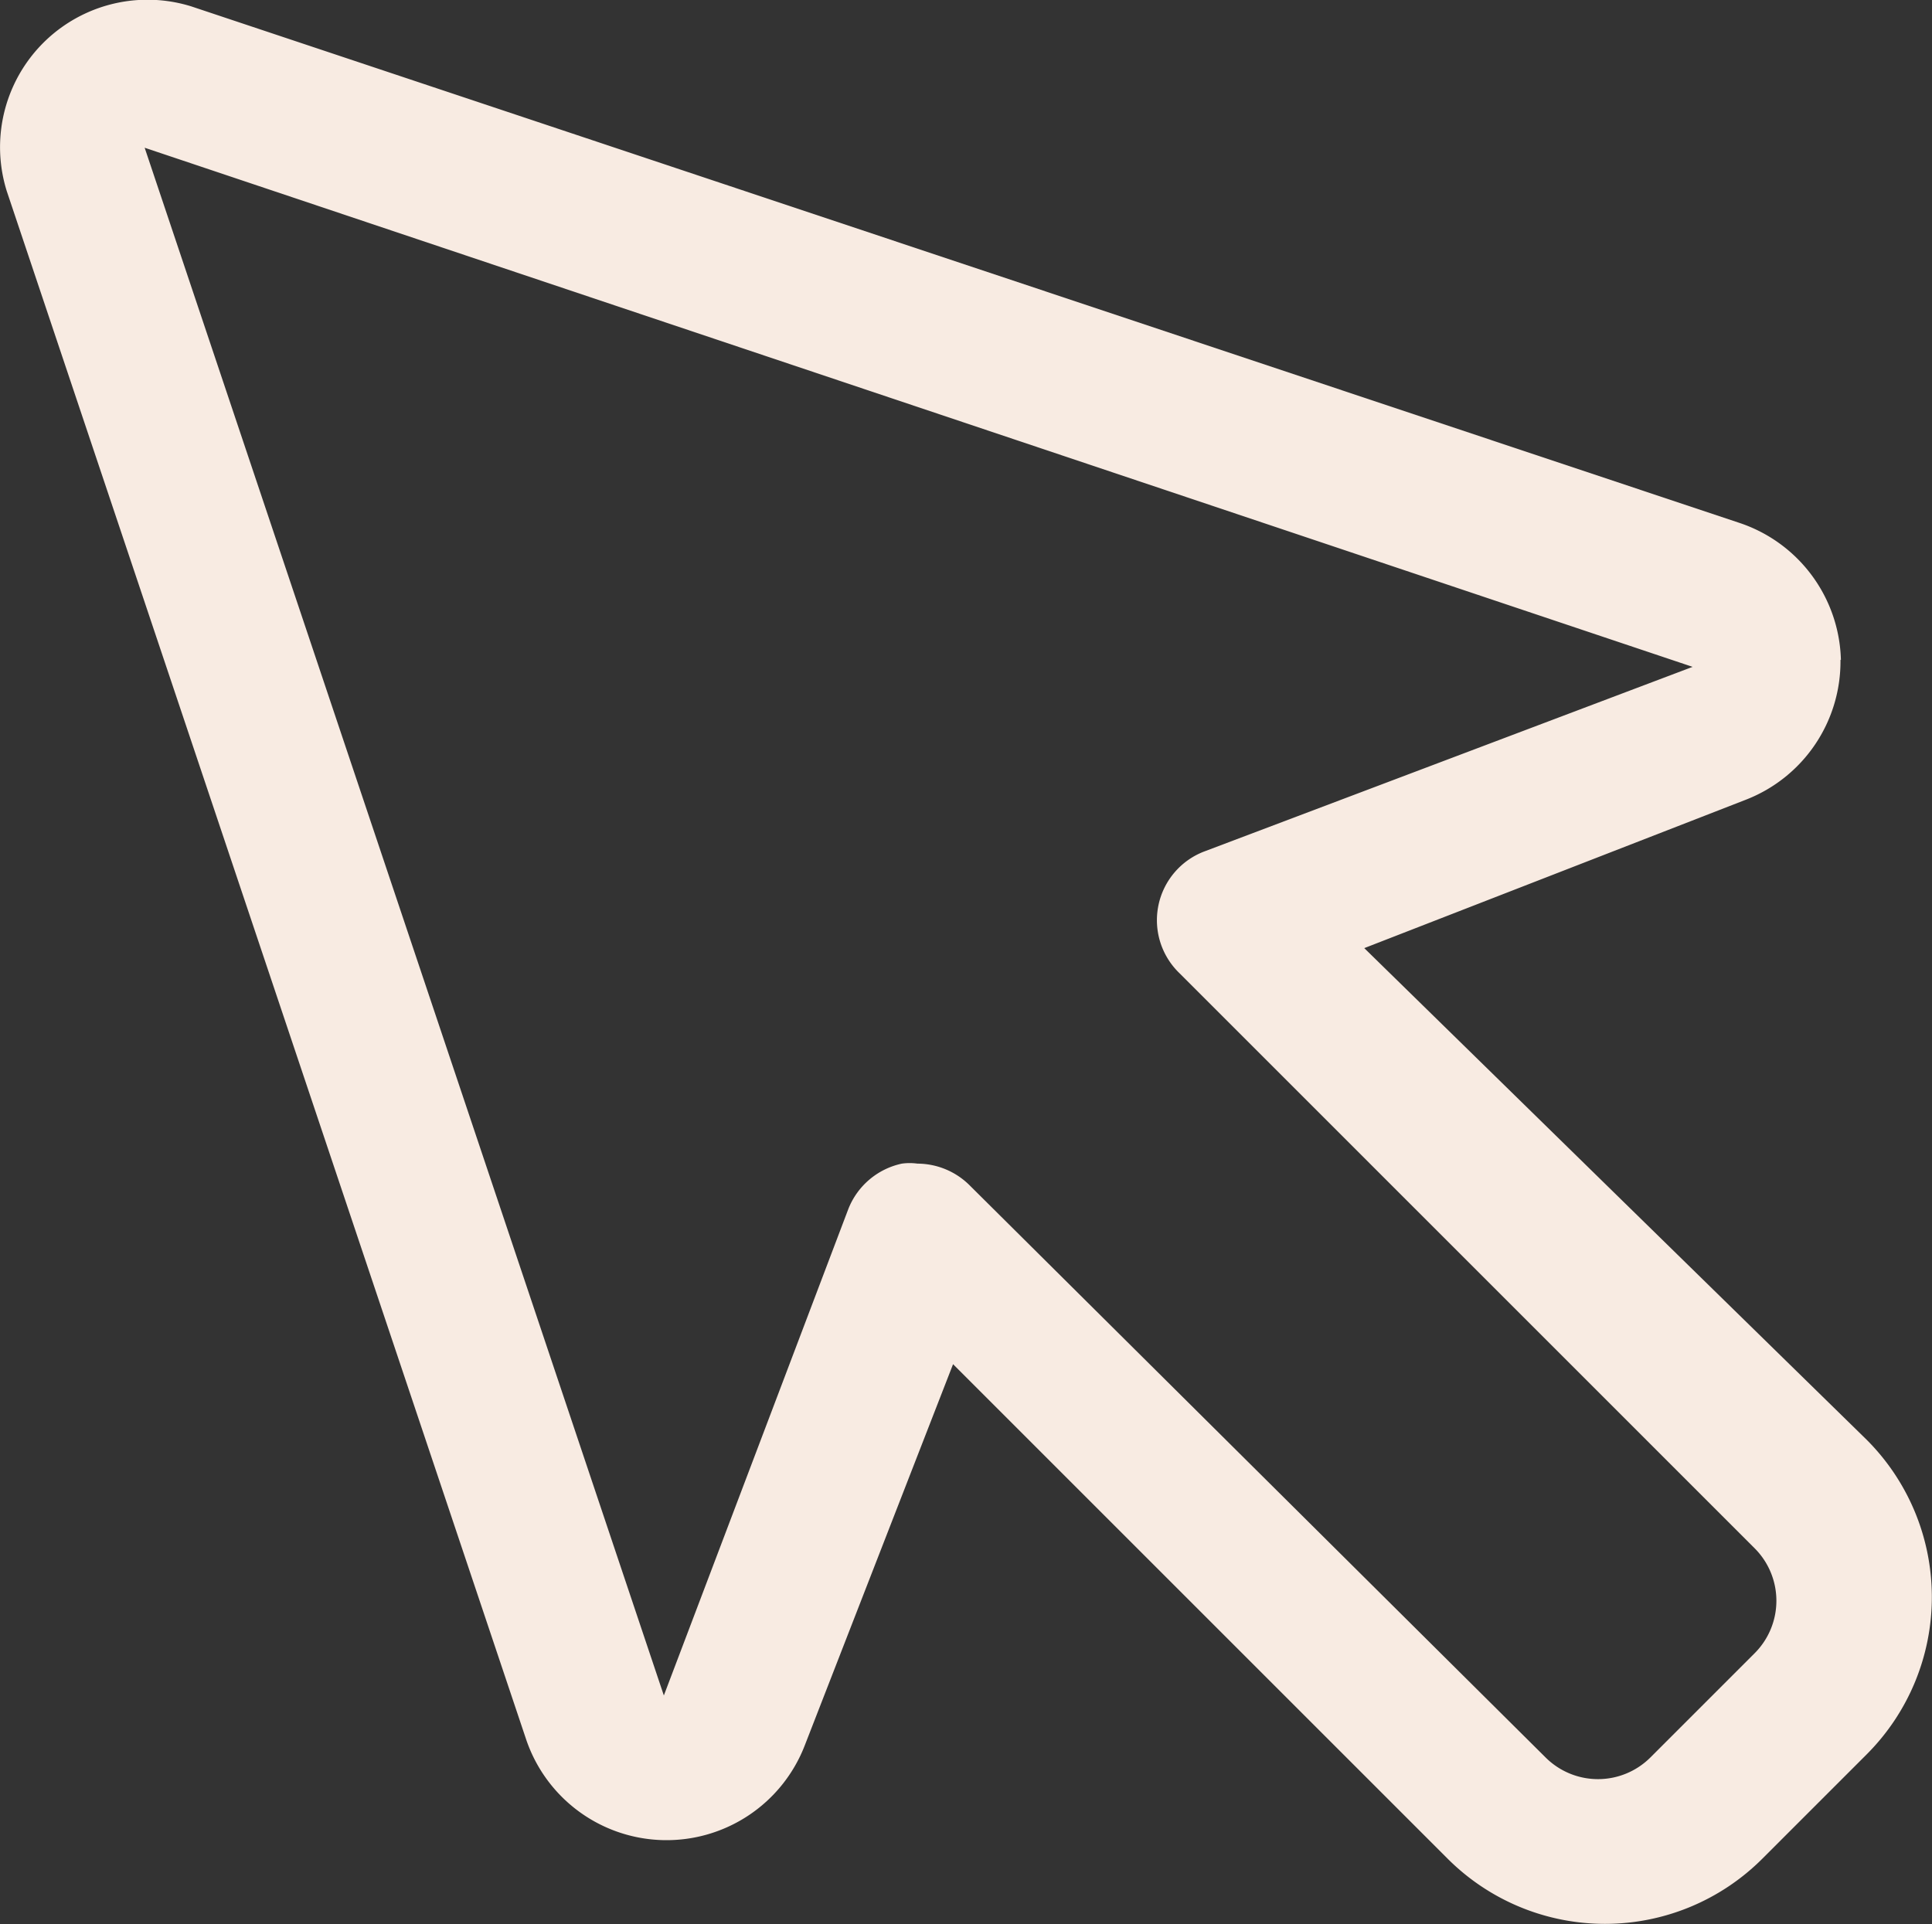 <svg xmlns="http://www.w3.org/2000/svg" width="18.07" height="18" viewBox="0 0 18.07 18">
  <rect x="0" y="0" width="18.07" height="18" fill="#333333" stroke="none"/>
  <path id="noun-cursor-4940587" d="M165.78,84.114a1.388,1.388,0,0,0-.95-1.283L150.352,78a1.379,1.379,0,0,0-1.727,1.727l4.856,14.478h0a1.386,1.386,0,0,0,2.608.062l1.387-3.566,4.627,4.627a2.081,2.081,0,0,0,2.941,0l.978-.978a2.081,2.081,0,0,0,0-2.941l-4.7-4.6,3.566-1.387h0a1.387,1.387,0,0,0,.888-1.311Zm-5.952,1.79a.688.688,0,0,0-.236,1.138l5.383,5.383a.694.694,0,0,1,0,.978l-.978.978a.694.694,0,0,1-.978,0l-5.383-5.348a.694.694,0,0,0-.493-.208.523.523,0,0,0-.146,0,.694.694,0,0,0-.5.423L154.771,93.8l-4.856-14.478,14.478,4.856Z" transform="translate(-148.562 -77.94)" fill="#f8ebe2"/>
</svg>
